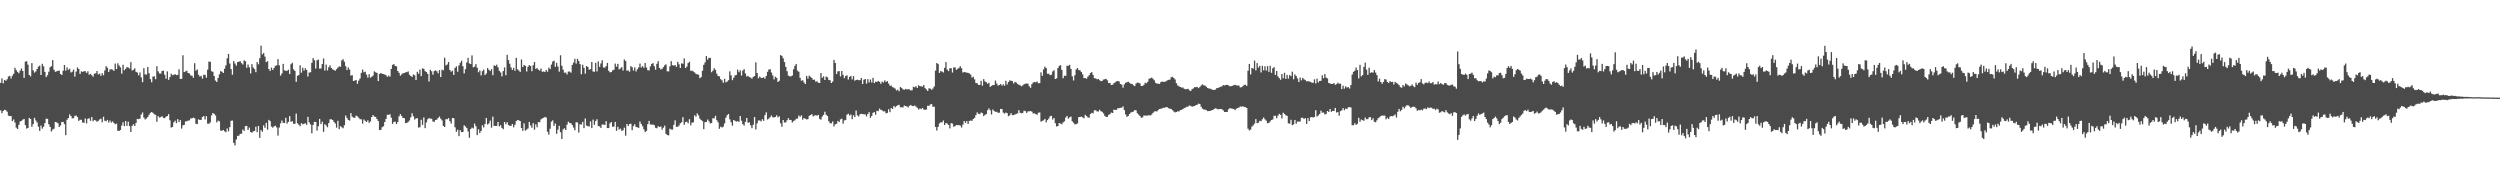 <?xml version="1.0" encoding="UTF-8"?>
<svg xmlns="http://www.w3.org/2000/svg" width="1920" height="150">
  <path d="M0 63.674h1v21.111H0zM1 60.232h1v26.694H1zM2 63.998h1v21.176H2zM3 61.349h1v22.999H3zM4 62.012h1v22.639H4zM5 60.859h1v24.978H5zM6 58.802h1v29.966H6zM7 58.263h1v31.001H7zM8 60.305h1v28.799H8zM9 58.169h1v34.815H9zM10 56.705h1v35.041H10zM11 52.080h1v42.006H11zM12 53.878h1v44.169H12zM13 55.270h1v43.799H13zM14 56.264h1v39.658H14zM15 54.230h1v39.049H15zM16 52.575h1v40.228H16zM17 54.542h1v37.360H17zM18 59.814h1v31.536H18zM19 47.305h1v48.802H19zM20 47.030h1v51.735H20zM21 49.675h1v48.571H21zM22 57.602h1v32.982H22zM23 58.675h1v32.721H23zM24 48.463h1v48.937H24zM25 54.023h1v41.317H25zM26 55.781h1v34.702H26zM27 54.902h1v37.598H27zM28 52.997h1v41.064H28zM29 51.180h1v46.168H29zM30 50.392h1v50.172H30zM31 57.588h1v38.868H31zM32 49.009h1v49.765H32zM33 50.920h1v46.390H33zM34 55.265h1v39.275H34zM35 59.252h1v31.953H35zM36 57.750h1v33.516H36zM37 55.104h1v40.346H37zM38 51.658h1v45.846H38zM39 50.800h1v50.241H39zM40 46.190h1v53.268H40zM41 53.544h1v45.256H41zM42 55.162h1v38.548H42zM43 54.796h1v39.148H43zM44 54.361h1v40.299H44zM45 54.201h1v43.405H45zM46 56.757h1v39.607H46zM47 57.597h1v36.109H47zM48 54.314h1v39.313H48zM49 49.925h1v45.440H49zM50 54.255h1v49.585H50zM51 51.733h1v40.242H51zM52 53.584h1v37.030H52zM53 52.768h1v35.135H53zM54 55.649h1v33.507H54zM55 55.038h1v35.880H55zM56 53.448h1v37.265H56zM57 58.806h1v30.197H57zM58 55.000h1v33.749H58zM59 51.808h1v38.118H59zM60 52.996h1v39.843H60zM61 56.796h1v35.149H61zM62 54.799h1v37.208H62zM63 55.270h1v38.821H63zM64 54.685h1v39.651H64zM65 54.697h1v36.306H65zM66 55.938h1v38.828H66zM67 54.729h1v36.574H67zM68 57.384h1v33.413H68zM69 56.734h1v36.051H69zM70 57.677h1v32.213H70zM71 58.910h1v34.226H71zM72 56.563h1v35.533H72zM73 56.295h1v36.219H73zM74 54.545h1v38.993H74zM75 57.132h1v35.680H75zM76 56.491h1v35.270H76zM77 58.247h1v32.929H77zM78 56.182h1v37.706H78zM79 57.829h1v31.846H79zM80 54.140h1v38.582H80zM81 50.794h1v42.413H81zM82 52.078h1v39.959H82zM83 55.240h1v38.867H83zM84 53.304h1v39.261H84zM85 53.217h1v40.903H85zM86 53.448h1v39.806H86zM87 54.414h1v40.035H87zM88 48.822h1v46.637H88zM89 53.030h1v41.930H89zM90 48.594h1v51.790H90zM91 50.321h1v50.222H91zM92 51.762h1v48.054H92zM93 56.568h1v39.815H93zM94 49.733h1v44.143H94zM95 53.972h1v42.961H95zM96 52.878h1v40.112H96zM97 51.555h1v45.098H97zM98 51.835h1v41.586H98zM99 52.618h1v44.269H99zM100 47.737h1v53.664H100zM101 54.117h1v42.582H101zM102 53.615h1v41.799H102zM103 52.488h1v44.335H103zM104 55.177h1v39.211H104zM105 55.680h1v35.591H105zM106 57.855h1v33.698H106zM107 55.644h1v35.480H107zM108 59.444h1v28.497H108zM109 63.149h1v23.215H109zM110 52.375h1v37.912H110zM111 57.147h1v34.581H111zM112 57.346h1v33.707H112zM113 51.466h1v38.396H113zM114 56.250h1v31.919H114zM115 60.763h1v25.926H115zM116 63.168h1v22.839H116zM117 58.824h1v27.874H117zM118 58.597h1v29.235H118zM119 60.831h1v27.345H119zM120 50.834h1v42.643H120zM121 54.806h1v34.417H121zM122 56.424h1v33.836H122zM123 56.541h1v33.431H123zM124 54.530h1v34.700H124zM125 54.284h1v36.215H125zM126 57.420h1v33.354H126zM127 60.475h1v29.171H127zM128 54.814h1v34.349H128zM129 61.342h1v26.312H129zM130 59.235h1v33.119H130zM131 56.596h1v41.409H131zM132 57.733h1v39.747H132zM133 57.376h1v36.569H133zM134 57.010h1v35.684H134zM135 57.686h1v36.866H135zM136 57.507h1v33.993H136zM137 53.271h1v40.491H137zM138 60.624h1v31.621H138zM139 60.556h1v38.208H139zM140 42.448h1v53.818H140zM141 55.356h1v40.541H141zM142 54.833h1v38.473H142zM143 54.284h1v38.863H143zM144 56.070h1v36.563H144zM145 56.407h1v36.084H145zM146 57.963h1v33.035H146zM147 58.107h1v32.727H147zM148 59.756h1v30.631H148zM149 48.515h1v42.285H149zM150 54.281h1v40.736H150zM151 53.325h1v41.999H151zM152 57.372h1v34.276H152zM153 58.824h1v33.326H153zM154 58.210h1v33.794H154zM155 60.388h1v29.478H155zM156 57.396h1v31.677H156zM157 57.501h1v34.248H157zM158 59.666h1v29.575H158zM159 53.528h1v41.459H159zM160 47.231h1v47.824H160zM161 47.463h1v46.560H161zM162 54.696h1v33.923H162zM163 55.190h1v31.601H163zM164 58.411h1v29.046H164zM165 61.872h1v26.734H165zM166 62.901h1v31.123H166zM167 59.893h1v32.748H167zM168 57.076h1v36.041H168zM169 54.640h1v45.617H169zM170 55.070h1v45.396H170zM171 56.089h1v43.713H171zM172 52.801h1v48.035H172zM173 50.155h1v51.353H173zM174 44.728h1v53.912H174zM175 41.446h1v59.416H175zM176 48.784h1v48.841H176zM177 53.114h1v39.669H177zM178 57.380h1v35.204H178zM179 46.968h1v62.737H179zM180 48.769h1v62.884H180zM181 50.377h1v56.751H181zM182 47.650h1v56.679H182zM183 47.366h1v56.806H183zM184 47.019h1v55.800H184zM185 48.495h1v54.137H185zM186 49.585h1v49.874H186zM187 46.350h1v54.170H187zM188 47.052h1v49.796H188zM189 52.052h1v44.624H189zM190 49.537h1v50.306H190zM191 51.686h1v46.318H191zM192 56.367h1v44.997H192zM193 49.292h1v52.639H193zM194 51.845h1v49.010H194zM195 53.086h1v47.470H195zM196 55.441h1v41.916H196zM197 47.643h1v53.910H197zM198 49.398h1v47.381H198zM199 44.726h1v61.133H199zM200 35.094h1v64.831H200zM201 41.799h1v59.428H201zM202 40.717h1v55.537H202zM203 43.472h1v54.687H203zM204 47.725h1v46.574H204zM205 46.961h1v52.636H205zM206 53.022h1v39.033H206zM207 54.499h1v38.556H207zM208 51.940h1v45.299H208zM209 53.695h1v44.333H209zM210 52.215h1v44.811H210zM211 50.555h1v46.028H211zM212 50.158h1v47.692H212zM213 45.413h1v58.720H213zM214 50.161h1v47.789H214zM215 58.053h1v36.722H215zM216 56.412h1v36.137H216zM217 49.066h1v45.245H217zM218 54.026h1v40.513H218zM219 54.396h1v36.087H219zM220 54.376h1v40.548H220zM221 53.532h1v40.047H221zM222 56.903h1v32.268H222zM223 49.285h1v44.318H223zM224 48.162h1v44.893H224zM225 53.237h1v41.839H225zM226 54.492h1v40.607H226zM227 62.819h1v24.423H227zM228 58.199h1v36.453H228zM229 57.649h1v38.149H229zM230 50.146h1v46.762H230zM231 55.817h1v38.820H231zM232 52.034h1v43.461H232zM233 54.214h1v40.902H233zM234 52.398h1v42.278H234zM235 53.688h1v42.212H235zM236 58.761h1v31.001H236zM237 55.713h1v38.273H237zM238 55.503h1v40.043H238zM239 48.271h1v54.129H239zM240 44.619h1v51.263H240zM241 46.263h1v47.299H241zM242 52.630h1v41.078H242zM243 46.386h1v53.926H243zM244 45.764h1v51.218H244zM245 52.707h1v38.624H245zM246 52.625h1v42.700H246zM247 49.194h1v44.256H247zM248 44.884h1v56.415H248zM249 54.155h1v41.298H249zM250 49.619h1v46.750H250zM251 54.102h1v43.615H251zM252 51.613h1v42.937H252zM253 50.190h1v41.470H253zM254 52.212h1v39.370H254zM255 53.258h1v38.903H255zM256 53.817h1v39.763H256zM257 54.342h1v40.512H257zM258 53.105h1v44.941H258zM259 51.937h1v40.845H259zM260 51.018h1v48.138H260zM261 51.318h1v45.615H261zM262 46.369h1v51.352H262zM263 45.535h1v52.973H263zM264 47.434h1v48.776H264zM265 50.816h1v37.928H265zM266 53.810h1v36.775H266zM267 51.823h1v40.267H267zM268 53.390h1v39.232H268zM269 58.073h1v28.787H269zM270 57.722h1v31.882H270zM271 62.214h1v28.151H271zM272 61.850h1v28.628H272zM273 61.370h1v27.412H273zM274 64.341h1v25.032H274zM275 61.901h1v28.478H275zM276 60.242h1v31.309H276zM277 55.938h1v35.716H277zM278 53.398h1v41.516H278zM279 55.498h1v36.285H279zM280 55.019h1v37.788H280zM281 57.302h1v36.394H281zM282 59.597h1v32.819H282zM283 56.987h1v37.376H283zM284 59.635h1v33.629H284zM285 58.985h1v30.865H285zM286 58.071h1v30.290H286zM287 54.758h1v34.719H287zM288 55.527h1v34.271H288zM289 55.967h1v35.424H289zM290 62.263h1v30.699H290zM291 56.814h1v42.973H291zM292 55.989h1v43.867H292zM293 56.689h1v41.042H293zM294 56.875h1v40.117H294zM295 57.231h1v36.498H295zM296 57.807h1v33.511H296zM297 59.053h1v29.075H297zM298 58.065h1v30.161H298zM299 58.861h1v28.839H299zM300 52.933h1v37.505H300zM301 49.797h1v45.345H301zM302 49.190h1v44.391H302zM303 50.627h1v42.789H303zM304 50.960h1v44.316H304zM305 54.550h1v39.166H305zM306 55.917h1v33.458H306zM307 58.103h1v29.566H307zM308 57.090h1v31.998H308zM309 56.247h1v34.381H309zM310 56.029h1v34.684H310zM311 55.571h1v38.995H311zM312 55.396h1v38.966H312zM313 54.841h1v38.788H313zM314 57.346h1v35.185H314zM315 58.360h1v31.759H315zM316 59.107h1v27.877H316zM317 57.186h1v32.147H317zM318 57.788h1v34.061H318zM319 61.451h1v29.404H319zM320 55.152h1v35.673H320zM321 56.614h1v41.402H321zM322 53.429h1v44.262H322zM323 58.445h1v33.522H323zM324 52.486h1v43.391H324zM325 52.892h1v37.256H325zM326 54.626h1v43.771H326zM327 55.271h1v38.727H327zM328 56.731h1v34.841H328zM329 62.598h1v28.056H329zM330 53.590h1v37.570H330zM331 54.732h1v36.510H331zM332 57.346h1v35.933H332zM333 54.641h1v38.967H333zM334 54.030h1v38.113H334zM335 54.739h1v37.114H335zM336 56.313h1v34.297H336zM337 53.887h1v35.601H337zM338 59.212h1v31.968H338zM339 53.527h1v38.925H339zM340 54.001h1v42.672H340zM341 44.329h1v53.199H341zM342 50.231h1v41.326H342zM343 49.504h1v42.107H343zM344 47.596h1v43.152H344zM345 53.692h1v39.350H345zM346 55.024h1v39.848H346zM347 54.257h1v36.370H347zM348 57.553h1v33.265H348zM349 52.135h1v45.637H349zM350 50.925h1v50.305H350zM351 55.074h1v44.554H351zM352 50.264h1v54.263H352zM353 48.241h1v51.768H353zM354 46.662h1v54.747H354zM355 50.820h1v50.558H355zM356 56.367h1v39.877H356zM357 53.106h1v44.066H357zM358 47.920h1v50.433H358zM359 44.420h1v56.513H359zM360 48.716h1v57.110H360zM361 49.186h1v49.962H361zM362 42.553h1v55.450H362zM363 51.694h1v46.930H363zM364 51.182h1v43.743H364zM365 49.218h1v47.696H365zM366 51.995h1v51.796H366zM367 55.492h1v43.801H367zM368 54.109h1v48.084H368zM369 57.928h1v42.664H369zM370 54.646h1v41.563H370zM371 53.479h1v44.423H371zM372 57.660h1v37.513H372zM373 56.410h1v34.216H373zM374 52.274h1v43.389H374zM375 53.605h1v41.160H375zM376 54.578h1v38.038H376zM377 53.028h1v45.003H377zM378 57.761h1v31.830H378zM379 50.204h1v46.529H379zM380 50.646h1v46.071H380zM381 49.649h1v47.037H381zM382 51.689h1v42.002H382zM383 54.443h1v42.613H383zM384 55.677h1v40.476H384zM385 58.657h1v39.574H385zM386 54.633h1v44.568H386zM387 51.777h1v41.919H387zM388 57.742h1v37.588H388zM389 42.074h1v51.799H389zM390 46.151h1v49.880H390zM391 48.933h1v47.727H391zM392 51.809h1v44.839H392zM393 53.728h1v41.483H393zM394 52.097h1v45.710H394zM395 54.399h1v41.438H395zM396 44.387h1v48.638H396zM397 53.215h1v38.997H397zM398 54.187h1v38.208H398zM399 55.220h1v37.774H399zM400 45.690h1v52.607H400zM401 51.527h1v48.925H401zM402 49.876h1v44.863H402zM403 50.594h1v49.714H403zM404 54.897h1v44.639H404zM405 51.326h1v47.319H405zM406 49.949h1v43.710H406zM407 50.654h1v45.633H407zM408 54.703h1v43.400H408zM409 50.052h1v44.538H409zM410 47.587h1v51.934H410zM411 52.875h1v42.590H411zM412 52.319h1v45.445H412zM413 53.497h1v40.260H413zM414 54.202h1v39.637H414zM415 52.612h1v39.109H415zM416 55.166h1v35.759H416zM417 54.877h1v35.610H417zM418 55.325h1v34.465H418zM419 53.700h1v36.548H419zM420 55.105h1v46.086H420zM421 51.922h1v51.507H421zM422 53.019h1v45.848H422zM423 49.593h1v43.832H423zM424 47.263h1v45.185H424zM425 46.625h1v50.114H425zM426 51.280h1v43.592H426zM427 48.254h1v54.504H427zM428 51.119h1v48.490H428zM429 55.039h1v41.576H429zM430 42.433h1v59.106H430zM431 50.480h1v56.233H431zM432 53.485h1v45.927H432zM433 55.800h1v42.718H433zM434 55.752h1v44.113H434zM435 57.206h1v38.527H435zM436 54.934h1v38.498H436zM437 54.919h1v39.499H437zM438 55.807h1v38.870H438zM439 49.869h1v46.116H439zM440 48.002h1v49.925H440zM441 45.174h1v54.893H441zM442 48.869h1v44.997H442zM443 45.138h1v48.944H443zM444 46.798h1v55.026H444zM445 49.220h1v46.231H445zM446 57.049h1v38.644H446zM447 49.695h1v43.921H447zM448 52.146h1v46.261H448zM449 56.595h1v34.364H449zM450 50.693h1v45.787H450zM451 51.436h1v45.483H451zM452 53.546h1v43.650H452zM453 53.133h1v40.106H453zM454 47.638h1v50.720H454zM455 54.896h1v36.956H455zM456 55.138h1v40.745H456zM457 48.206h1v44.750H457zM458 54.840h1v36.764H458zM459 47.091h1v49.623H459zM460 51.346h1v45.761H460zM461 48.756h1v49.513H461zM462 46.253h1v49.316H462zM463 51.790h1v43.894H463zM464 51.967h1v43.960H464zM465 50.766h1v42.307H465zM466 48.346h1v50.025H466zM467 54.311h1v44.030H467zM468 55.544h1v39.167H468zM469 55.368h1v38.322H469zM470 54.024h1v43.306H470zM471 53.593h1v43.655H471zM472 48.858h1v44.809H472zM473 51.185h1v49.256H473zM474 49.043h1v48.353H474zM475 53.282h1v46.262H475zM476 52.529h1v46.217H476zM477 51.566h1v48.843H477zM478 54.172h1v45.912H478zM479 45.709h1v52.355H479zM480 46.914h1v57.265H480zM481 54.298h1v40.953H481zM482 54.078h1v42.655H482zM483 55.085h1v40.179H483zM484 50.782h1v44.270H484zM485 51.651h1v48.344H485zM486 54.165h1v42.666H486zM487 51.742h1v43.699H487zM488 54.890h1v42.610H488zM489 53.126h1v44.685H489zM490 51.745h1v46.467H490zM491 48.867h1v44.448H491zM492 51.830h1v43.348H492zM493 50.813h1v46.144H493zM494 52.091h1v47.239H494zM495 48.439h1v53.036H495zM496 51.881h1v48.658H496zM497 53.930h1v41.454H497zM498 54.142h1v38.679H498zM499 50.994h1v44.540H499zM500 49.131h1v46.604H500zM501 48.437h1v47.183H501zM502 50.828h1v45.334H502zM503 53.491h1v44.683H503zM504 48.995h1v49.515H504zM505 46.927h1v49.975H505zM506 52.181h1v45.333H506zM507 53.341h1v43.775H507zM508 52.870h1v46.718H508zM509 51.572h1v46.548H509zM510 50.140h1v46.394H510zM511 49.463h1v53.333H511zM512 54.769h1v48.941H512zM513 54.821h1v49.189H513zM514 50.985h1v47.874H514zM515 46.952h1v52.546H515zM516 50.067h1v49.453H516zM517 50.434h1v45.403H517zM518 49.929h1v42.482H518zM519 51.360h1v46.038H519zM520 47.494h1v49.907H520zM521 49.431h1v47.054H521zM522 52.236h1v42.493H522zM523 48.662h1v45.245H523zM524 48.936h1v41.078H524zM525 44.864h1v51.025H525zM526 52.273h1v41.517H526zM527 51.137h1v42.326H527zM528 48.421h1v46.305H528zM529 47.412h1v44.113H529zM530 54.401h1v41.843H530zM531 54.187h1v39.948H531zM532 54.925h1v39.075H532zM533 55.598h1v32.919H533zM534 56.730h1v32.937H534zM535 57.154h1v29.922H535zM536 57.359h1v31.252H536zM537 60.078h1v31.071H537zM538 59.228h1v33.005H538zM539 54.340h1v38.704H539zM540 49.784h1v49.441H540zM541 47.942h1v45.929H541zM542 42.997h1v50.625H542zM543 45.788h1v46.024H543zM544 44.323h1v48.866H544zM545 44.459h1v50.359H545zM546 55.486h1v38.970H546zM547 54.311h1v36.510H547zM548 52.391h1v38.527H548zM549 53.639h1v35.318H549zM550 56.574h1v35.735H550zM551 58.356h1v35.586H551zM552 58.651h1v40.250H552zM553 60.766h1v36.500H553zM554 61.710h1v36.233H554zM555 63.571h1v33.673H555zM556 60.518h1v34.260H556zM557 63.216h1v27.156H557zM558 62.639h1v25.759H558zM559 61.601h1v25.927H559zM560 54.768h1v36.880H560zM561 57.851h1v36.066H561zM562 61.575h1v34.941H562zM563 59.770h1v32.394H563zM564 57.941h1v34.832H564zM565 57.550h1v35.894H565zM566 53.456h1v39.581H566zM567 55.456h1v38.210H567zM568 54.033h1v35.098H568zM569 58.034h1v34.701H569zM570 54.210h1v41.198H570zM571 53.101h1v43.344H571zM572 56.445h1v37.125H572zM573 58.719h1v31.925H573zM574 58.242h1v36.002H574zM575 59.202h1v34.778H575zM576 59.595h1v36.650H576zM577 60.476h1v37.956H577zM578 59.014h1v36.855H578zM579 58.424h1v31.501H579zM580 47.896h1v51.540H580zM581 56.122h1v38.601H581zM582 60.098h1v32.430H582zM583 58.757h1v33.749H583zM584 59.730h1v33.497H584zM585 59.830h1v31.725H585zM586 59.347h1v33.478H586zM587 60.409h1v28.017H587zM588 58.336h1v27.958H588zM589 55.156h1v36.643H589zM590 53.423h1v37.590H590zM591 53.147h1v36.814H591zM592 55.652h1v33.031H592zM593 57.898h1v32.213H593zM594 60.993h1v29.153H594zM595 58.938h1v30.844H595zM596 59.803h1v28.700H596zM597 62.998h1v27.107H597zM598 62.019h1v27.282H598zM599 42.367h1v52.323H599zM600 42.905h1v54.499H600zM601 44.753h1v47.390H601zM602 47.679h1v46.441H602zM603 51.351h1v42.621H603zM604 54.670h1v37.706H604zM605 58.048h1v32.705H605zM606 58.606h1v33.523H606zM607 58.616h1v33.494H607zM608 58.003h1v36.120H608zM609 53.137h1v39.900H609zM610 50.557h1v41.793H610zM611 49.125h1v42.118H611zM612 54.219h1v36.809H612zM613 55.101h1v33.672H613zM614 59.795h1v29.909H614zM615 62.006h1v26.547H615zM616 61.574h1v30.314H616zM617 63.284h1v27.402H617zM618 64.488h1v26.694H618zM619 58.315h1v33.428H619zM620 60.376h1v31.109H620zM621 58.058h1v30.925H621zM622 58.932h1v29.396H622zM623 59.897h1v27.737H623zM624 61.335h1v28.070H624zM625 61.145h1v27.588H625zM626 62.742h1v25.785H626zM627 62.469h1v26.342H627zM628 63.522h1v24.702H628zM629 63.747h1v27.519H629zM630 56.086h1v35.814H630zM631 59.756h1v29.802H631zM632 58.617h1v29.631H632zM633 61.438h1v24.384H633zM634 58.837h1v29.277H634zM635 59.356h1v29.764H635zM636 61.347h1v31.751H636zM637 61.633h1v32.959H637zM638 63.729h1v31.033H638zM639 62.694h1v30.576H639zM640 46.028h1v51.103H640zM641 48.322h1v47.158H641zM642 56.860h1v38.223H642zM643 54.789h1v38.077H643zM644 54.633h1v39.106H644zM645 58.650h1v33.040H645zM646 54.526h1v36.674H646zM647 57.476h1v37.542H647zM648 60.013h1v32.491H648zM649 58.374h1v33.728H649zM650 57.838h1v30.275H650zM651 61.072h1v26.207H651zM652 59.056h1v29.697H652zM653 58.245h1v29.699H653zM654 60.996h1v30.572H654zM655 58.459h1v30.068H655zM656 61.949h1v27.913H656zM657 61.445h1v23.426H657zM658 61.181h1v27.427H658zM659 61.537h1v27.939H659zM660 61.582h1v26.175H660zM661 59.860h1v27.517H661zM662 64.506h1v23.084H662zM663 61.204h1v26.613H663zM664 60.669h1v27.168H664zM665 64.182h1v25.201H665zM666 60.796h1v26.799H666zM667 63.321h1v22.818H667zM668 61.026h1v29.486H668zM669 63.356h1v25.667H669zM670 59.767h1v26.854H670zM671 63.800h1v22.319H671zM672 62.740h1v25.300H672zM673 62.925h1v22.184H673zM674 62.132h1v23.227H674zM675 62.822h1v20.645H675zM676 64.362h1v19.956H676zM677 62.597h1v22.182H677zM678 63.402h1v22.150H678zM679 61.675h1v23.801H679zM680 62.910h1v24.162H680zM681 62.300h1v24.386H681zM682 64.140h1v19.787H682zM683 65.866h1v20.319H683zM684 65.747h1v17.215H684zM685 66.923h1v16.713H685zM686 67.332h1v14.044H686zM687 68.044h1v14.418H687zM688 69.487h1v11.961H688zM689 68.863h1v11.981H689zM690 70.092h1v10.417H690zM691 66.887h1v15.475H691zM692 67.476h1v14.890H692zM693 68.599h1v13.959H693zM694 68.989h1v12.083H694zM695 68.243h1v13.149H695zM696 68.725h1v13.005H696zM697 68.466h1v14.048H697zM698 68.703h1v12.556H698zM699 69.464h1v11.144H699zM700 69.256h1v12.159H700zM701 66.634h1v14.888H701zM702 67.083h1v13.897H702zM703 66.184h1v15.737H703zM704 67.551h1v15.261H704zM705 65.475h1v18.700H705zM706 66.195h1v17.112H706zM707 66.285h1v17.509H707zM708 66.570h1v16.299H708zM709 65.288h1v18.888H709zM710 67.736h1v16.613H710zM711 68.660h1v15.473H711zM712 69.867h1v11.334H712zM713 67.767h1v13.532H713zM714 68.132h1v12.093H714zM715 68.990h1v10.954H715zM716 68.005h1v14.005H716zM717 66.481h1v15.451H717zM718 54.226h1v43.251H718zM719 48.372h1v51.903H719zM720 49.233h1v48.188H720zM721 56.010h1v38.784H721zM722 54.572h1v39.335H722zM723 54.984h1v39.006H723zM724 55.640h1v36.924H724zM725 52.140h1v43.880H725zM726 47.731h1v46.754H726zM727 53.435h1v41.468H727zM728 54.610h1v41.319H728zM729 52.433h1v46.173H729zM730 52.369h1v42.179H730zM731 55.680h1v39.255H731zM732 51.812h1v45.529H732zM733 51.706h1v45.154H733zM734 53.633h1v42.406H734zM735 52.903h1v43.199H735zM736 52.132h1v43.992H736zM737 50.854h1v45.583H737zM738 52.438h1v45.520H738zM739 55.710h1v39.972H739zM740 55.242h1v37.712H740zM741 55.533h1v38.905H741zM742 55.767h1v37.218H742zM743 55.962h1v39.266H743zM744 56.410h1v36.475H744zM745 57.247h1v35.293H745zM746 59.612h1v33.212H746zM747 58.909h1v32.509H747zM748 60.937h1v29.519H748zM749 63.684h1v24.750H749zM750 63.960h1v22.386H750zM751 65.240h1v22.153H751zM752 65.174h1v22.465H752zM753 62.050h1v24.299H753zM754 65.775h1v21.122H754zM755 60.793h1v28.405H755zM756 62.492h1v25.759H756zM757 63.223h1v24.339H757zM758 64.325h1v20.348H758zM759 63.517h1v19.742H759zM760 66.729h1v17.918H760zM761 65.956h1v21.982H761zM762 65.352h1v18.781H762zM763 65.327h1v19.861H763zM764 61.824h1v24.072H764zM765 64.077h1v21.788H765zM766 65.732h1v20.884H766zM767 65.207h1v21.345H767zM768 64.566h1v19.095H768zM769 65.786h1v17.956H769zM770 64.736h1v21.763H770zM771 65.851h1v21.407H771zM772 62.016h1v24.390H772zM773 64.865h1v22.018H773zM774 62.956h1v26.322H774zM775 61.751h1v26.787H775zM776 62.026h1v24.881H776zM777 62.385h1v26.021H777zM778 64.113h1v24.334H778zM779 62.854h1v25.068H779zM780 63.408h1v24.070H780zM781 64.451h1v22.573H781zM782 65.080h1v19.508H782zM783 65.510h1v21.110H783zM784 66.231h1v20.801H784zM785 65.594h1v21.072H785zM786 64.657h1v20.358H786zM787 64.295h1v21.095H787zM788 64.145h1v22.583H788zM789 64.259h1v21.297H789zM790 66.307h1v19.184H790zM791 67.448h1v17.783H791zM792 64.672h1v21.108H792zM793 63.356h1v23.841H793zM794 63.019h1v24.017H794zM795 63.181h1v24.473H795zM796 62.570h1v25.621H796zM797 63.989h1v22.597H797zM798 63.789h1v22.514H798zM799 55.568h1v37.850H799zM800 58.216h1v34.636H800zM801 53.245h1v39.116H801zM802 51.130h1v40.149H802zM803 52.260h1v41.740H803zM804 56.636h1v35.607H804zM805 56.603h1v34.430H805zM806 57.751h1v31.517H806zM807 57.334h1v31.653H807zM808 54.867h1v36.928H808zM809 53.938h1v36.621H809zM810 60.656h1v34.016H810zM811 60.173h1v36.967H811zM812 52.240h1v44.560H812zM813 50.567h1v43.875H813zM814 50.019h1v44.925H814zM815 53.641h1v41.772H815zM816 60.087h1v33.897H816zM817 58.123h1v35.047H817zM818 58.278h1v31.975H818zM819 50.529h1v38.509H819zM820 50.550h1v40.535H820zM821 49.766h1v40.413H821zM822 52.960h1v36.605H822zM823 58.554h1v34.635H823zM824 61.809h1v32.435H824zM825 57.795h1v37.738H825zM826 53.327h1v42.039H826zM827 52.233h1v42.612H827zM828 53.826h1v36.148H828zM829 54.021h1v35.855H829zM830 55.288h1v34.255H830zM831 57.079h1v33.018H831zM832 59.969h1v30.919H832zM833 60.030h1v28.119H833zM834 60.501h1v28.637H834zM835 58.879h1v31.279H835zM836 57.736h1v32.621H836zM837 56.060h1v31.520H837zM838 55.333h1v31.291H838zM839 57.539h1v29.549H839zM840 60.096h1v24.690H840zM841 60.180h1v24.457H841zM842 60.861h1v24.712H842zM843 60.656h1v24.975H843zM844 61.583h1v22.718H844zM845 62.347h1v23.066H845zM846 62.157h1v23.763H846zM847 61.078h1v26.041H847zM848 60.805h1v28.164H848zM849 60.591h1v29.192H849zM850 61.674h1v28.075H850zM851 63.786h1v24.403H851zM852 63.684h1v23.959H852zM853 65.303h1v21.119H853zM854 65.078h1v21.684H854zM855 63.898h1v20.299H855zM856 63.237h1v21.204H856zM857 62.449h1v21.917H857zM858 62.197h1v20.911H858zM859 62.566h1v20.535H859zM860 64.511h1v18.285H860zM861 64.950h1v17.778H861zM862 67.331h1v14.375H862zM863 64.816h1v19.787H863zM864 63.476h1v24.447H864zM865 63.164h1v26.573H865zM866 62.705h1v26.316H866zM867 63.594h1v23.972H867zM868 64.364h1v22.085H868zM869 64.444h1v21.613H869zM870 65.495h1v20.151H870zM871 66.142h1v18.425H871zM872 64.087h1v20.674H872zM873 63.448h1v23.544H873zM874 63.603h1v24.386H874zM875 64.058h1v24.972H875zM876 66.018h1v24.472H876zM877 66.041h1v24.165H877zM878 65.180h1v23.542H878zM879 63.550h1v25.187H879zM880 63.928h1v24.908H880zM881 62.770h1v25.983H881zM882 60.491h1v27.911H882zM883 60.100h1v28.612H883zM884 59.579h1v28.381H884zM885 60.458h1v26.245H885zM886 61.650h1v23.988H886zM887 63.550h1v21.853H887zM888 64.236h1v21.437H888zM889 64.150h1v20.444H889zM890 64.499h1v19.220H890zM891 63.090h1v20.486H891zM892 62.617h1v20.657H892zM893 62.811h1v19.946H893zM894 62.867h1v19.955H894zM895 62.387h1v19.765H895zM896 61.689h1v20.767H896zM897 61.336h1v21.830H897zM898 61.146h1v22.299H898zM899 59.337h1v24.401H899zM900 59.003h1v25.645H900zM901 59.890h1v25.762H901zM902 61.040h1v25.263H902zM903 63.908h1v22.167H903zM904 65.613h1v19.859H904zM905 66.295h1v19.329H905zM906 66.798h1v17.799H906zM907 67.269h1v17.126H907zM908 67.248h1v16.468H908zM909 68.209h1v14.819H909zM910 68.561h1v14.051H910zM911 68.426h1v13.541H911zM912 68.214h1v13.673H912zM913 69.351h1v11.650H913zM914 69.881h1v11.496H914zM915 68.500h1v13.460H915zM916 67.871h1v13.742H916zM917 66.970h1v14.415H917zM918 66.947h1v13.766H918zM919 66.735h1v13.706H919zM920 67.708h1v11.843H920zM921 66.741h1v13.148H921zM922 65.648h1v16.288H922zM923 64.759h1v18.698H923zM924 65.487h1v18.628H924zM925 65.774h1v18.393H925zM926 66.594h1v17.969H926zM927 67.567h1v17.771H927zM928 67.997h1v17.294H928zM929 68.094h1v17.061H929zM930 68.562h1v16.188H930zM931 68.994h1v15.475H931zM932 69.145h1v14.492H932zM933 68.739h1v14.387H933zM934 67.666h1v15.847H934zM935 67.496h1v16.499H935zM936 67.077h1v16.690H936zM937 66.631h1v17.098H937zM938 66.297h1v17.613H938zM939 65.272h1v19.558H939zM940 65.632h1v20.393H940zM941 65.218h1v20.772H941zM942 65.190h1v20.826H942zM943 65.518h1v18.487H943zM944 66.322h1v16.744H944zM945 66.174h1v17.103H945zM946 65.902h1v17.587H946zM947 65.426h1v18.219H947zM948 65.107h1v19.493H948zM949 65.551h1v17.925H949zM950 65.714h1v17.205H950zM951 65.715h1v16.928H951zM952 67.186h1v14.566H952zM953 66.946h1v15.036H953zM954 66.268h1v15.342H954zM955 65.164h1v16.971H955zM956 65.127h1v17.127H956zM957 65.927h1v17.038H957zM958 54.331h1v44.488H958zM959 49.091h1v51.056H959zM960 57.150h1v42.458H960zM961 52.202h1v45.014H961zM962 52.731h1v43.548H962zM963 46.539h1v48.363H963zM964 54.061h1v37.449H964zM965 48.464h1v46.151H965zM966 51.937h1v42.329H966zM967 50.527h1v42.269H967zM968 55.677h1v37.400H968zM969 50.525h1v41.069H969zM970 54.035h1v36.157H970zM971 50.893h1v40.743H971zM972 54.207h1v38.487H972zM973 50.834h1v43.851H973zM974 55.128h1v39.303H974zM975 50.515h1v42.782H975zM976 55.897h1v36.260H976zM977 52.430h1v39.323H977zM978 51.583h1v37.377H978zM979 57.554h1v31.393H979zM980 54.534h1v36.252H980zM981 58.651h1v30.153H981zM982 60.054h1v27.417H982zM983 61.264h1v26.956H983zM984 56.838h1v34.073H984zM985 60.095h1v26.495H985zM986 55.925h1v31.553H986zM987 60.582h1v27.989H987zM988 57.522h1v31.447H988zM989 60.429h1v34.313H989zM990 57.628h1v37.372H990zM991 58.455h1v33.526H991zM992 55.035h1v41.119H992zM993 60.851h1v34.664H993zM994 57.118h1v35.017H994zM995 58.438h1v36.578H995zM996 60.274h1v33.066H996zM997 62.961h1v30.471H997zM998 59.520h1v33.829H998zM999 61.699h1v28.818H999zM1000 59.754h1v30.687H1000zM1001 60.890h1v30.464H1001zM1002 61.522h1v29.216H1002zM1003 62.471h1v32.709H1003zM1004 62.300h1v28.441H1004zM1005 62.545h1v30.509H1005zM1006 62.860h1v27.248H1006zM1007 63.482h1v26.484H1007zM1008 63.611h1v26.662H1008zM1009 60.916h1v28.889H1009zM1010 64.090h1v20.527H1010zM1011 60.357h1v29.137H1011zM1012 63.297h1v25.376H1012zM1013 62.175h1v25.437H1013zM1014 62.076h1v22.913H1014zM1015 57.786h1v28.788H1015zM1016 60.077h1v26.299H1016zM1017 56.860h1v31.028H1017zM1018 59.614h1v27.895H1018zM1019 60.272h1v24.977H1019zM1020 63.703h1v22.284H1020zM1021 64.118h1v19.609H1021zM1022 64.518h1v21.355H1022zM1023 64.389h1v20.756H1023zM1024 63.773h1v21.450H1024zM1025 65.104h1v17.814H1025zM1026 64.591h1v21.818H1026zM1027 63.480h1v22.581H1027zM1028 64.334h1v24.563H1028zM1029 64.229h1v21.110H1029zM1030 68.430h1v16.329H1030zM1031 65.818h1v17.214H1031zM1032 68.068h1v16.546H1032zM1033 66.283h1v17.118H1033zM1034 67.301h1v16.387H1034zM1035 66.884h1v15.486H1035zM1036 67.981h1v14.287H1036zM1037 65.375h1v17.165H1037zM1038 57.260h1v38.900H1038zM1039 55.162h1v41.051H1039zM1040 54.264h1v40.367H1040zM1041 51.889h1v44.061H1041zM1042 53.760h1v41.316H1042zM1043 60.233h1v30.214H1043zM1044 49.745h1v43.750H1044zM1045 58.628h1v33.156H1045zM1046 57.683h1v34.695H1046zM1047 51.381h1v41.352H1047zM1048 48.055h1v42.192H1048zM1049 53.505h1v38.094H1049zM1050 57.513h1v33.987H1050zM1051 51.953h1v38.093H1051zM1052 55.964h1v33.999H1052zM1053 55.515h1v36.680H1053zM1054 55.819h1v35.004H1054zM1055 53.798h1v39.717H1055zM1056 55.705h1v38.221H1056zM1057 57.711h1v34.630H1057zM1058 62.540h1v28.173H1058zM1059 60.412h1v29.676H1059zM1060 62.953h1v26.164H1060zM1061 64.335h1v24.380H1061zM1062 62.876h1v25.939H1062zM1063 60.771h1v28.031H1063zM1064 61.068h1v30.579H1064zM1065 62.960h1v27.471H1065zM1066 63.760h1v27.664H1066zM1067 62.281h1v27.252H1067zM1068 63.014h1v26.076H1068zM1069 62.782h1v26.535H1069zM1070 64.882h1v23.877H1070zM1071 62.899h1v25.011H1071zM1072 63.660h1v26.631H1072zM1073 64.290h1v21.573H1073zM1074 65.405h1v18.270H1074zM1075 66.926h1v18.524H1075zM1076 67.445h1v16.911H1076zM1077 65.304h1v16.659H1077zM1078 66.395h1v16.900H1078zM1079 64.104h1v17.705H1079zM1080 64.838h1v15.973H1080zM1081 65.471h1v15.408H1081zM1082 66.335h1v15.410H1082zM1083 65.899h1v17.082H1083zM1084 64.807h1v17.328H1084zM1085 66.256h1v15.706H1085zM1086 66.951h1v15.094H1086zM1087 63.435h1v19.751H1087zM1088 65.093h1v20.045H1088zM1089 63.686h1v20.687H1089zM1090 63.122h1v21.686H1090zM1091 60.777h1v23.472H1091zM1092 64.069h1v20.657H1092zM1093 64.827h1v18.652H1093zM1094 63.598h1v19.695H1094zM1095 63.444h1v20.408H1095zM1096 63.834h1v18.631H1096zM1097 62.624h1v20.405H1097zM1098 63.940h1v18.620H1098zM1099 63.894h1v18.861H1099zM1100 62.958h1v20.665H1100zM1101 64.958h1v18.476H1101zM1102 64.627h1v19.974H1102zM1103 64.832h1v18.623H1103zM1104 62.631h1v21.369H1104zM1105 64.668h1v21.895H1105zM1106 63.723h1v22.511H1106zM1107 64.589h1v20.673H1107zM1108 65.058h1v20.803H1108zM1109 63.881h1v22.455H1109zM1110 63.783h1v20.763H1110zM1111 65.112h1v21.148H1111zM1112 65.632h1v21.510H1112zM1113 65.670h1v22.076H1113zM1114 65.136h1v21.726H1114zM1115 64.940h1v24.068H1115zM1116 66.300h1v19.987H1116zM1117 66.559h1v19.625H1117zM1118 68.121h1v18.716H1118zM1119 39.542h1v67.887H1119zM1120 49.320h1v54.314H1120zM1121 52.819h1v45.820H1121zM1122 56.894h1v32.854H1122zM1123 57.287h1v31.226H1123zM1124 57.484h1v30.440H1124zM1125 56.599h1v32.196H1125zM1126 57.457h1v30.376H1126zM1127 60.720h1v26.804H1127zM1128 56.808h1v34.840H1128zM1129 56.530h1v36.134H1129zM1130 55.761h1v35.152H1130zM1131 57.453h1v31.565H1131zM1132 60.127h1v32.832H1132zM1133 60.093h1v31.165H1133zM1134 61.663h1v27.220H1134zM1135 62.415h1v24.653H1135zM1136 62.277h1v25.978H1136zM1137 62.312h1v25.259H1137zM1138 63.292h1v23.872H1138zM1139 62.457h1v24.035H1139zM1140 62.626h1v27.238H1140zM1141 60.357h1v31.141H1141zM1142 56.391h1v37.804H1142zM1143 54.117h1v41.550H1143zM1144 54.471h1v43.342H1144zM1145 55.491h1v40.722H1145zM1146 60.187h1v31.299H1146zM1147 58.897h1v31.741H1147zM1148 59.267h1v30.238H1148zM1149 57.847h1v33.097H1149zM1150 57.839h1v35.152H1150zM1151 56.137h1v39.187H1151zM1152 55.879h1v38.413H1152zM1153 57.746h1v33.756H1153zM1154 60.097h1v30.346H1154zM1155 59.756h1v29.556H1155zM1156 56.708h1v31.929H1156zM1157 52.243h1v36.241H1157zM1158 50.853h1v42.788H1158zM1159 52.057h1v43.180H1159zM1160 50.635h1v43.785H1160zM1161 52.869h1v40.838H1161zM1162 59.049h1v30.454H1162zM1163 56.966h1v33.313H1163zM1164 53.897h1v37.844H1164zM1165 53.015h1v39.516H1165zM1166 53.578h1v36.984H1166zM1167 54.227h1v35.153H1167zM1168 56.545h1v31.744H1168zM1169 57.932h1v29.238H1169zM1170 61.461h1v23.606H1170zM1171 61.297h1v23.338H1171zM1172 60.369h1v24.968H1172zM1173 60.735h1v23.506H1173zM1174 60.669h1v25.273H1174zM1175 60.324h1v25.701H1175zM1176 61.125h1v24.561H1176zM1177 63.246h1v21.940H1177zM1178 61.574h1v25.764H1178zM1179 59.246h1v27.420H1179zM1180 58.867h1v26.861H1180zM1181 57.432h1v29.723H1181zM1182 57.146h1v29.802H1182zM1183 58.223h1v28.025H1183zM1184 62.561h1v22.557H1184zM1185 64.504h1v19.734H1185zM1186 61.949h1v21.273H1186zM1187 60.671h1v21.989H1187zM1188 60.895h1v22.449H1188zM1189 62.144h1v21.952H1189zM1190 64.145h1v19.964H1190zM1191 65.054h1v18.959H1191zM1192 62.919h1v21.333H1192zM1193 62.367h1v22.761H1193zM1194 63.592h1v22.406H1194zM1195 63.135h1v25.004H1195zM1196 63.793h1v23.837H1196zM1197 65.080h1v22.443H1197zM1198 66.088h1v20.297H1198zM1199 65.727h1v18.980H1199zM1200 66.642h1v15.906H1200zM1201 52.301h1v45.586H1201zM1202 49.585h1v51.514H1202zM1203 51.593h1v43.791H1203zM1204 55.993h1v40.310H1204zM1205 54.108h1v38.398H1205zM1206 52.477h1v39.289H1206zM1207 55.687h1v36.506H1207zM1208 54.347h1v40.315H1208zM1209 51.301h1v44.151H1209zM1210 47.892h1v50.099H1210zM1211 42.145h1v58.728H1211zM1212 45.762h1v55.088H1212zM1213 45.653h1v51.018H1213zM1214 44.578h1v54.380H1214zM1215 46.451h1v53.250H1215zM1216 51.123h1v46.205H1216zM1217 50.404h1v48.634H1217zM1218 52.611h1v46.048H1218zM1219 52.111h1v44.512H1219zM1220 52.515h1v45.457H1220zM1221 41.014h1v57.176H1221zM1222 44.084h1v57.419H1222zM1223 50.369h1v42.112H1223zM1224 53.218h1v41.765H1224zM1225 50.308h1v41.165H1225zM1226 45.425h1v47.980H1226zM1227 55.525h1v36.591H1227zM1228 54.358h1v35.569H1228zM1229 54.586h1v37.074H1229zM1230 49.030h1v45.803H1230zM1231 54.879h1v37.634H1231zM1232 53.105h1v42.008H1232zM1233 50.615h1v46.905H1233zM1234 50.658h1v43.523H1234zM1235 50.830h1v43.049H1235zM1236 54.761h1v40.902H1236zM1237 57.113h1v38.058H1237zM1238 54.034h1v42.775H1238zM1239 49.327h1v51.745H1239zM1240 40.154h1v59.775H1240zM1241 53.535h1v39.600H1241zM1242 55.496h1v42.980H1242zM1243 54.998h1v42.207H1243zM1244 54.442h1v42.611H1244zM1245 53.858h1v45.894H1245zM1246 53.759h1v43.801H1246zM1247 54.562h1v44.334H1247zM1248 57.396h1v41.590H1248zM1249 49.750h1v49.026H1249zM1250 52.731h1v45.297H1250zM1251 52.973h1v42.163H1251zM1252 48.389h1v47.707H1252zM1253 49.467h1v45.147H1253zM1254 46.551h1v47.887H1254zM1255 54.700h1v40.158H1255zM1256 48.958h1v44.980H1256zM1257 54.360h1v40.365H1257zM1258 54.446h1v37.814H1258zM1259 53.052h1v42.584H1259zM1260 57.259h1v37.066H1260zM1261 49.856h1v51.793H1261zM1262 57.058h1v41.075H1262zM1263 54.393h1v38.938H1263zM1264 56.480h1v39.246H1264zM1265 52.210h1v47.191H1265zM1266 52.100h1v38.940H1266zM1267 59.058h1v37.924H1267zM1268 60.904h1v30.548H1268zM1269 55.423h1v35.826H1269zM1270 57.961h1v31.301H1270zM1271 57.765h1v36.486H1271zM1272 55.243h1v35.431H1272zM1273 57.229h1v36.074H1273zM1274 55.980h1v37.085H1274zM1275 54.185h1v41.884H1275zM1276 60.170h1v31.295H1276zM1277 51.064h1v44.997H1277zM1278 55.537h1v40.510H1278zM1279 50.362h1v47.265H1279zM1280 48.388h1v45.749H1280zM1281 50.673h1v51.169H1281zM1282 54.882h1v44.466H1282zM1283 51.886h1v44.855H1283zM1284 51.539h1v44.725H1284zM1285 48.336h1v51.498H1285zM1286 56.318h1v40.213H1286zM1287 50.746h1v46.328H1287zM1288 43.220h1v56.072H1288zM1289 50.123h1v53.351H1289zM1290 51.263h1v44.452H1290zM1291 44.278h1v59.611H1291zM1292 44.129h1v58.076H1292zM1293 43.296h1v61.083H1293zM1294 45.541h1v60.690H1294zM1295 46.598h1v52.383H1295zM1296 45.232h1v57.969H1296zM1297 52.147h1v53.260H1297zM1298 43.877h1v57.515H1298zM1299 45.977h1v49.378H1299zM1300 53.232h1v44.979H1300zM1301 40.609h1v63.068H1301zM1302 37.981h1v67.384H1302zM1303 48.129h1v49.985H1303zM1304 47.401h1v51.829H1304zM1305 48.515h1v46.020H1305zM1306 52.440h1v41.430H1306zM1307 56.597h1v35.990H1307zM1308 54.020h1v38.367H1308zM1309 57.657h1v36.049H1309zM1310 58.936h1v31.046H1310zM1311 51.848h1v45.728H1311zM1312 54.180h1v46.599H1312zM1313 57.396h1v37.931H1313zM1314 57.572h1v34.260H1314zM1315 60.735h1v28.366H1315zM1316 58.787h1v31.663H1316zM1317 58.940h1v29.447H1317zM1318 61.193h1v26.909H1318zM1319 59.818h1v32.900H1319zM1320 61.969h1v25.778H1320zM1321 53.444h1v39.155H1321zM1322 52.144h1v39.808H1322zM1323 54.677h1v41.705H1323zM1324 54.859h1v41.002H1324zM1325 52.469h1v38.546H1325zM1326 57.772h1v35.538H1326zM1327 55.504h1v34.970H1327zM1328 56.496h1v33.174H1328zM1329 56.904h1v35.776H1329zM1330 60.343h1v28.854H1330zM1331 58.069h1v36.325H1331zM1332 57.367h1v34.390H1332zM1333 56.582h1v35.726H1333zM1334 58.793h1v34.732H1334zM1335 56.405h1v33.131H1335zM1336 57.747h1v37.072H1336zM1337 57.893h1v34.332H1337zM1338 59.007h1v31.096H1338zM1339 55.215h1v35.121H1339zM1340 52.786h1v46.900H1340zM1341 48.563h1v46.746H1341zM1342 51.525h1v42.832H1342zM1343 53.158h1v38.252H1343zM1344 56.776h1v33.202H1344zM1345 57.624h1v33.213H1345zM1346 57.020h1v33.847H1346zM1347 58.753h1v30.575H1347zM1348 57.170h1v37.793H1348zM1349 62.817h1v26.398H1349zM1350 51.485h1v44.051H1350zM1351 50.498h1v46.049H1351zM1352 52.328h1v41.928H1352zM1353 51.453h1v46.626H1353zM1354 55.052h1v38.916H1354zM1355 54.870h1v38.515H1355zM1356 54.098h1v38.923H1356zM1357 54.581h1v39.136H1357zM1358 55.087h1v40.123H1358zM1359 57.779h1v39.037H1359zM1360 45.113h1v56.044H1360zM1361 42.378h1v58.224H1361zM1362 48.295h1v50.958H1362zM1363 45.832h1v54.055H1363zM1364 51.584h1v48.205H1364zM1365 58.053h1v41.961H1365zM1366 57.353h1v40.363H1366zM1367 57.592h1v43.630H1367zM1368 58.389h1v43.855H1368zM1369 57.625h1v40.090H1369zM1370 56.408h1v38.787H1370zM1371 55.655h1v46.371H1371zM1372 52.700h1v50.339H1372zM1373 50.381h1v50.184H1373zM1374 48.357h1v47.782H1374zM1375 45.803h1v46.030H1375zM1376 49.373h1v40.706H1376zM1377 56.438h1v34.501H1377zM1378 56.338h1v38.125H1378zM1379 51.591h1v43.718H1379zM1380 48.853h1v50.510H1380zM1381 53.307h1v41.678H1381zM1382 53.112h1v41.139H1382zM1383 50.733h1v46.428H1383zM1384 57.061h1v38.141H1384zM1385 58.213h1v34.879H1385zM1386 55.711h1v37.328H1386zM1387 56.355h1v34.911H1387zM1388 54.071h1v45.088H1388zM1389 53.552h1v44.940H1389zM1390 56.067h1v36.880H1390zM1391 55.796h1v42.714H1391zM1392 53.629h1v50.005H1392zM1393 52.009h1v46.426H1393zM1394 49.497h1v45.232H1394zM1395 51.585h1v42.371H1395zM1396 43.272h1v57.560H1396zM1397 49.915h1v53.324H1397zM1398 45.038h1v59.247H1398zM1399 50.893h1v47.325H1399zM1400 42.775h1v56.382H1400zM1401 35.175h1v67.404H1401zM1402 39.977h1v57.266H1402zM1403 45.775h1v49.382H1403zM1404 49.583h1v43.973H1404zM1405 46.681h1v49.333H1405zM1406 40.000h1v58.578H1406zM1407 49.771h1v41.081H1407zM1408 59.212h1v30.345H1408zM1409 60.887h1v28.182H1409zM1410 44.569h1v51.638H1410zM1411 52.738h1v42.068H1411zM1412 59.546h1v33.861H1412zM1413 58.462h1v36.514H1413zM1414 52.828h1v42.448H1414zM1415 48.632h1v50.406H1415zM1416 50.404h1v48.170H1416zM1417 50.634h1v49.182H1417zM1418 50.700h1v48.723H1418zM1419 53.552h1v43.879H1419zM1420 57.330h1v41.272H1420zM1421 59.801h1v31.144H1421zM1422 56.813h1v37.725H1422zM1423 59.178h1v31.751H1423zM1424 56.816h1v35.832H1424zM1425 56.569h1v35.023H1425zM1426 54.023h1v38.286H1426zM1427 49.219h1v47.210H1427zM1428 49.524h1v44.763H1428zM1429 52.564h1v41.650H1429zM1430 53.104h1v42.640H1430zM1431 54.018h1v43.136H1431zM1432 46.268h1v50.449H1432zM1433 46.418h1v49.492H1433zM1434 53.295h1v41.534H1434zM1435 59.260h1v31.201H1435zM1436 57.641h1v37.385H1436zM1437 57.250h1v38.684H1437zM1438 54.739h1v43.454H1438zM1439 49.878h1v48.640H1439zM1440 57.482h1v35.244H1440zM1441 52.118h1v46.037H1441zM1442 49.749h1v51.452H1442zM1443 48.314h1v47.669H1443zM1444 55.960h1v39.774H1444zM1445 59.438h1v30.863H1445zM1446 54.254h1v41.017H1446zM1447 51.861h1v46.740H1447zM1448 54.712h1v38.894H1448zM1449 57.140h1v36.401H1449zM1450 53.075h1v39.654H1450zM1451 58.166h1v33.555H1451zM1452 59.721h1v33.023H1452zM1453 56.817h1v38.949H1453zM1454 54.092h1v43.508H1454zM1455 50.367h1v47.487H1455zM1456 49.887h1v47.277H1456zM1457 50.525h1v46.170H1457zM1458 55.551h1v35.244H1458zM1459 54.351h1v34.130H1459zM1460 57.112h1v36.562H1460zM1461 46.346h1v49.003H1461zM1462 49.353h1v44.356H1462zM1463 53.543h1v40.085H1463zM1464 47.791h1v47.837H1464zM1465 49.735h1v43.314H1465zM1466 48.996h1v45.613H1466zM1467 51.227h1v42.379H1467zM1468 52.467h1v43.671H1468zM1469 52.555h1v39.538H1469zM1470 53.563h1v40.470H1470zM1471 54.341h1v35.858H1471zM1472 54.367h1v36.338H1472zM1473 53.707h1v38.846H1473zM1474 53.236h1v41.402H1474zM1475 52.716h1v40.620H1475zM1476 52.508h1v39.930H1476zM1477 53.011h1v40.993H1477zM1478 59.104h1v33.516H1478zM1479 59.936h1v31.871H1479zM1480 61.104h1v28.808H1480zM1481 57.118h1v37.231H1481zM1482 53.069h1v42.231H1482zM1483 54.836h1v38.082H1483zM1484 57.784h1v32.836H1484zM1485 55.578h1v35.756H1485zM1486 51.554h1v41.221H1486zM1487 54.293h1v38.159H1487zM1488 57.804h1v34.106H1488zM1489 56.995h1v34.444H1489zM1490 56.416h1v32.203H1490zM1491 51.451h1v42.011H1491zM1492 50.891h1v40.048H1492zM1493 52.386h1v40.289H1493zM1494 52.575h1v37.697H1494zM1495 54.815h1v35.515H1495zM1496 55.621h1v33.895H1496zM1497 55.557h1v33.839H1497zM1498 56.979h1v31.570H1498zM1499 55.808h1v36.943H1499zM1500 59.765h1v30.489H1500zM1501 52.016h1v43.440H1501zM1502 49.398h1v49.081H1502zM1503 48.643h1v49.601H1503zM1504 51.591h1v42.537H1504zM1505 51.768h1v41.767H1505zM1506 54.315h1v34.407H1506zM1507 55.847h1v32.485H1507zM1508 56.168h1v34.374H1508zM1509 58.512h1v31.769H1509zM1510 62.741h1v27.278H1510zM1511 55.686h1v43.008H1511zM1512 56.219h1v41.723H1512zM1513 59.027h1v40.298H1513zM1514 58.467h1v39.082H1514zM1515 55.351h1v40.230H1515zM1516 56.694h1v34.765H1516zM1517 56.707h1v31.621H1517zM1518 59.832h1v31.488H1518zM1519 57.014h1v34.212H1519zM1520 51.231h1v43.804H1520zM1521 49.596h1v51.194H1521zM1522 56.274h1v49.582H1522zM1523 50.557h1v56.197H1523zM1524 54.996h1v45.030H1524zM1525 52.605h1v49.090H1525zM1526 55.327h1v38.785H1526zM1527 52.912h1v41.656H1527zM1528 56.922h1v41.656H1528zM1529 56.764h1v41.902H1529zM1530 57.292h1v38.599H1530zM1531 60.258h1v37.097H1531zM1532 50.007h1v45.576H1532zM1533 54.965h1v42.727H1533zM1534 53.264h1v41.723H1534zM1535 55.544h1v40.935H1535zM1536 53.263h1v40.110H1536zM1537 55.363h1v34.737H1537zM1538 54.885h1v36.327H1538zM1539 56.588h1v36.255H1539zM1540 48.582h1v44.427H1540zM1541 54.468h1v37.227H1541zM1542 53.003h1v40.368H1542zM1543 50.438h1v40.001H1543zM1544 49.072h1v43.687H1544zM1545 52.262h1v40.518H1545zM1546 53.132h1v41.214H1546zM1547 55.768h1v38.988H1547zM1548 51.602h1v41.950H1548zM1549 60.436h1v35.352H1549zM1550 57.215h1v38.829H1550zM1551 54.133h1v44.038H1551zM1552 54.723h1v46.533H1552zM1553 52.378h1v47.864H1553zM1554 55.749h1v43.200H1554zM1555 58.470h1v38.119H1555zM1556 59.226h1v36.959H1556zM1557 57.955h1v35.246H1557zM1558 56.289h1v38.773H1558zM1559 55.175h1v45.084H1559zM1560 48.546h1v51.715H1560zM1561 47.045h1v55.254H1561zM1562 52.355h1v45.153H1562zM1563 48.404h1v48.843H1563zM1564 52.769h1v41.514H1564zM1565 53.056h1v47.180H1565zM1566 54.426h1v42.246H1566zM1567 54.043h1v42.920H1567zM1568 57.872h1v37.796H1568zM1569 55.404h1v42.617H1569zM1570 51.376h1v43.755H1570zM1571 55.676h1v39.467H1571zM1572 52.504h1v44.202H1572zM1573 56.371h1v37.982H1573zM1574 56.162h1v38.395H1574zM1575 58.321h1v36.402H1575zM1576 58.871h1v37.090H1576zM1577 54.860h1v37.969H1577zM1578 59.283h1v33.369H1578zM1579 58.006h1v31.561H1579zM1580 53.805h1v37.582H1580zM1581 57.057h1v35.964H1581zM1582 56.913h1v37.800H1582zM1583 52.381h1v38.206H1583zM1584 55.493h1v42.523H1584zM1585 54.044h1v41.257H1585zM1586 53.750h1v42.861H1586zM1587 55.302h1v43.299H1587zM1588 53.881h1v35.654H1588zM1589 55.882h1v38.684H1589zM1590 49.751h1v46.684H1590zM1591 57.274h1v40.753H1591zM1592 58.458h1v41.454H1592zM1593 56.410h1v40.915H1593zM1594 51.869h1v43.457H1594zM1595 55.318h1v43.693H1595zM1596 59.197h1v36.054H1596zM1597 57.621h1v35.234H1597zM1598 58.534h1v34.197H1598zM1599 52.415h1v50.644H1599zM1600 40.761h1v60.732H1600zM1601 45.609h1v60.122H1601zM1602 47.796h1v54.682H1602zM1603 49.838h1v51.582H1603zM1604 51.534h1v42.877H1604zM1605 55.683h1v46.007H1605zM1606 55.525h1v41.123H1606zM1607 47.971h1v49.248H1607zM1608 56.755h1v44.060H1608zM1609 55.411h1v42.851H1609zM1610 46.146h1v50.755H1610zM1611 52.402h1v47.065H1611zM1612 47.404h1v53.057H1612zM1613 49.739h1v47.382H1613zM1614 50.211h1v46.732H1614zM1615 55.645h1v43.174H1615zM1616 54.406h1v41.146H1616zM1617 55.493h1v39.924H1617zM1618 55.555h1v37.495H1618zM1619 53.081h1v41.530H1619zM1620 56.904h1v31.976H1620zM1621 52.885h1v39.268H1621zM1622 51.801h1v44.267H1622zM1623 43.361h1v50.024H1623zM1624 49.589h1v48.320H1624zM1625 51.212h1v43.343H1625zM1626 51.593h1v43.867H1626zM1627 51.490h1v42.893H1627zM1628 55.418h1v43.531H1628zM1629 58.704h1v36.021H1629zM1630 61.957h1v29.549H1630zM1631 59.885h1v30.485H1631zM1632 59.006h1v37.430H1632zM1633 59.317h1v31.264H1633zM1634 54.619h1v37.679H1634zM1635 59.212h1v32.747H1635zM1636 60.490h1v29.135H1636zM1637 57.048h1v34.545H1637zM1638 58.319h1v34.094H1638zM1639 61.955h1v27.136H1639zM1640 63.517h1v26.335H1640zM1641 48.384h1v42.495H1641zM1642 52.674h1v40.939H1642zM1643 58.095h1v37.625H1643zM1644 50.495h1v42.540H1644zM1645 57.627h1v37.798H1645zM1646 55.024h1v35.717H1646zM1647 58.680h1v30.355H1647zM1648 51.569h1v38.235H1648zM1649 58.049h1v32.850H1649zM1650 55.822h1v40.645H1650zM1651 57.192h1v37.119H1651zM1652 58.206h1v35.379H1652zM1653 59.900h1v32.262H1653zM1654 53.378h1v40.021H1654zM1655 58.413h1v31.611H1655zM1656 53.751h1v36.712H1656zM1657 60.051h1v33.637H1657zM1658 56.834h1v36.344H1658zM1659 56.654h1v33.290H1659zM1660 54.700h1v39.210H1660zM1661 50.602h1v45.076H1661zM1662 51.287h1v43.667H1662zM1663 51.550h1v43.800H1663zM1664 54.673h1v38.803H1664zM1665 56.122h1v36.209H1665zM1666 55.215h1v33.402H1666zM1667 56.932h1v38.094H1667zM1668 54.717h1v35.812H1668zM1669 57.757h1v31.887H1669zM1670 62.105h1v31.732H1670zM1671 58.022h1v33.466H1671zM1672 58.173h1v34.936H1672zM1673 57.397h1v33.815H1673zM1674 61.875h1v27.582H1674zM1675 60.966h1v30.442H1675zM1676 58.624h1v31.597H1676zM1677 61.367h1v31.049H1677zM1678 56.321h1v34.941H1678zM1679 58.684h1v32.744H1679zM1680 51.180h1v42.201H1680zM1681 52.977h1v44.789H1681zM1682 37.484h1v68.254H1682zM1683 35.706h1v68.065H1683zM1684 42.928h1v58.568H1684zM1685 41.308h1v61.410H1685zM1686 39.323h1v56.872H1686zM1687 48.221h1v56.255H1687zM1688 45.754h1v55.960H1688zM1689 49.085h1v51.241H1689zM1690 41.524h1v61.452H1690zM1691 48.589h1v50.116H1691zM1692 47.469h1v47.191H1692zM1693 51.574h1v43.709H1693zM1694 51.379h1v45.145H1694zM1695 52.973h1v41.970H1695zM1696 49.559h1v50.031H1696zM1697 50.454h1v49.718H1697zM1698 45.045h1v56.197H1698zM1699 48.297h1v52.100H1699zM1700 41.002h1v57.879H1700zM1701 40.410h1v57.068H1701zM1702 45.318h1v53.479H1702zM1703 41.969h1v60.340H1703zM1704 41.640h1v58.922H1704zM1705 46.484h1v52.973H1705zM1706 44.182h1v60.889H1706zM1707 50.870h1v52.994H1707zM1708 47.716h1v51.798H1708zM1709 51.287h1v49.795H1709zM1710 52.349h1v45.031H1710zM1711 50.129h1v48.579H1711zM1712 44.271h1v52.782H1712zM1713 44.933h1v57.406H1713zM1714 51.546h1v48.637H1714zM1715 49.970h1v50.441H1715zM1716 50.519h1v48.496H1716zM1717 46.122h1v54.408H1717zM1718 48.127h1v53.655H1718zM1719 44.435h1v56.606H1719zM1720 49.091h1v45.020H1720zM1721 54.272h1v38.110H1721zM1722 57.101h1v40.042H1722zM1723 57.526h1v37.046H1723zM1724 58.425h1v33.520H1724zM1725 53.876h1v37.857H1725zM1726 55.814h1v34.102H1726zM1727 54.299h1v32.300H1727zM1728 56.490h1v32.698H1728zM1729 55.664h1v35.278H1729zM1730 54.891h1v37.614H1730zM1731 57.895h1v37.510H1731zM1732 56.994h1v35.805H1732zM1733 57.149h1v37.911H1733zM1734 58.438h1v33.972H1734zM1735 59.508h1v33.649H1735zM1736 62.385h1v26.336H1736zM1737 60.958h1v27.596H1737zM1738 57.993h1v33.006H1738zM1739 58.076h1v33.719H1739zM1740 47.062h1v46.100H1740zM1741 43.640h1v53.974H1741zM1742 45.581h1v49.059H1742zM1743 47.572h1v45.611H1743zM1744 49.260h1v45.318H1744zM1745 54.591h1v41.840H1745zM1746 54.607h1v41.468H1746zM1747 55.996h1v42.179H1747zM1748 56.107h1v40.798H1748zM1749 55.810h1v40.850H1749zM1750 58.384h1v34.708H1750zM1751 57.140h1v36.324H1751zM1752 55.809h1v37.310H1752zM1753 57.591h1v36.976H1753zM1754 59.343h1v37.877H1754zM1755 58.135h1v37.036H1755zM1756 55.245h1v38.208H1756zM1757 52.681h1v38.233H1757zM1758 54.020h1v35.140H1758zM1759 57.478h1v29.788H1759zM1760 57.229h1v32.616H1760zM1761 52.173h1v46.844H1761zM1762 52.709h1v43.929H1762zM1763 54.890h1v42.209H1763zM1764 58.487h1v40.387H1764zM1765 59.998h1v41.497H1765zM1766 60.099h1v40.939H1766zM1767 56.764h1v42.507H1767zM1768 58.089h1v36.768H1768zM1769 55.977h1v38.794H1769zM1770 59.601h1v35.649H1770zM1771 52.968h1v48.726H1771zM1772 52.087h1v51.411H1772zM1773 52.826h1v47.090H1773zM1774 53.355h1v44.551H1774zM1775 57.763h1v33.426H1775zM1776 57.140h1v31.465H1776zM1777 58.154h1v31.524H1777zM1778 57.684h1v31.480H1778zM1779 56.301h1v33.404H1779zM1780 52.680h1v33.809H1780zM1781 54.247h1v36.934H1781zM1782 53.317h1v36.718H1782zM1783 53.737h1v36.017H1783zM1784 53.192h1v34.936H1784zM1785 51.765h1v36.149H1785zM1786 52.022h1v38.101H1786zM1787 59.436h1v31.171H1787zM1788 60.373h1v30.075H1788zM1789 61.712h1v25.604H1789zM1790 61.011h1v28.216H1790zM1791 61.863h1v28.276H1791zM1792 62.933h1v26.406H1792zM1793 62.235h1v27.475H1793zM1794 62.241h1v27.261H1794zM1795 61.656h1v27.305H1795zM1796 60.728h1v29.605H1796zM1797 63.790h1v24.710H1797zM1798 61.909h1v26.121H1798zM1799 61.709h1v24.236H1799zM1800 50.239h1v43.744H1800zM1801 48.807h1v42.764H1801zM1802 55.436h1v34.230H1802zM1803 57.920h1v33.336H1803zM1804 59.290h1v31.552H1804zM1805 59.869h1v32.727H1805zM1806 62.141h1v32.924H1806zM1807 62.925h1v34.538H1807zM1808 60.082h1v37.683H1808zM1809 57.267h1v35.881H1809zM1810 57.868h1v35.994H1810zM1811 56.006h1v38.467H1811zM1812 55.421h1v37.366H1812zM1813 59.085h1v30.988H1813zM1814 58.444h1v35.092H1814zM1815 60.881h1v31.167H1815zM1816 61.533h1v30.680H1816zM1817 59.391h1v31.553H1817zM1818 58.550h1v31.673H1818zM1819 57.230h1v33.525H1819zM1820 57.530h1v31.799H1820zM1821 61.393h1v30.156H1821zM1822 63.617h1v26.179H1822zM1823 63.751h1v25.545H1823zM1824 61.032h1v30.089H1824zM1825 60.412h1v29.659H1825zM1826 60.977h1v31.404H1826zM1827 61.929h1v29.210H1827zM1828 61.529h1v29.283H1828zM1829 62.519h1v27.337H1829zM1830 63.280h1v25.531H1830zM1831 62.656h1v25.810H1831zM1832 61.940h1v25.837H1832zM1833 62.449h1v26.803H1833zM1834 63.674h1v25.211H1834zM1835 63.332h1v28.773H1835zM1836 62.271h1v32.020H1836zM1837 59.993h1v30.769H1837zM1838 62.167h1v27.323H1838zM1839 64.001h1v25.742H1839zM1840 67.630h1v18.925H1840zM1841 64.305h1v19.170H1841zM1842 66.079h1v17.816H1842zM1843 66.502h1v16.131H1843zM1844 67.028h1v14.386H1844zM1845 67.589h1v14.197H1845zM1846 68.325h1v13.776H1846zM1847 67.032h1v15.976H1847zM1848 67.029h1v16.462H1848zM1849 66.681h1v15.549H1849zM1850 67.083h1v14.731H1850zM1851 66.427h1v14.564H1851zM1852 65.433h1v16.021H1852zM1853 67.795h1v13.935H1853zM1854 69.002h1v12.043H1854zM1855 69.207h1v10.938H1855zM1856 68.942h1v10.784H1856zM1857 68.395h1v11.212H1857zM1858 69.178h1v10.554H1858zM1859 69.190h1v9.514H1859zM1860 69.787h1v9.115H1860zM1861 70.773h1v7.192H1861zM1862 71.597h1v7.090H1862zM1863 70.953h1v7.978H1863zM1864 71.060h1v7.399H1864zM1865 71.408h1v7.073H1865zM1866 70.328h1v7.345H1866zM1867 71.828h1v5.486H1867zM1868 72.287h1v4.656H1868zM1869 72.653h1v4.927H1869zM1870 72.320h1v5.268H1870zM1871 72.084h1v5.256H1871zM1872 71.819h1v5.280H1872zM1873 73.189h1v3.646H1873zM1874 73.094h1v3.874H1874zM1875 73.121h1v3.459H1875zM1876 72.637h1v3.900H1876zM1877 73.213h1v3.561H1877zM1878 72.964h1v3.675H1878zM1879 73.263h1v3.667H1879zM1880 73.667h1v2.900H1880zM1881 73.602h1v2.683H1881zM1882 73.489h1v2.754H1882zM1883 73.363h1v2.551H1883zM1884 73.710h1v2.443H1884zM1885 73.610h1v2.445H1885zM1886 73.936h1v2.217H1886zM1887 74.031h1v1.802H1887zM1888 74.038h1v1.920H1888zM1889 74.204h1v1.565H1889zM1890 74.170h1v1.567H1890zM1891 74.270h1v1.587H1891zM1892 74.445h1v1.130H1892zM1893 74.380h1v1.253H1893zM1894 74.374h1v1.183H1894zM1895 74.427h1v1.169H1895zM1896 74.546h1v1.000H1896zM1897 74.517h1v1.000H1897zM1898 74.696h1v1.000H1898zM1899 74.684h1v1.000H1899zM1900 74.692h1v1.000H1900zM1901 74.629h1v1.000H1901zM1902 74.694h1v1.000H1902zM1903 74.644h1v1.000H1903zM1904 74.599h1v1.000H1904zM1905 74.736h1v1.000H1905zM1906 74.822h1v1.000H1906zM1907 74.795h1v1.000H1907zM1908 74.847h1v1.000H1908zM1909 74.851h1v1.000H1909zM1910 74.815h1v1.000H1910zM1911 74.869h1v1.000H1911zM1912 74.889h1v1.000H1912zM1913 74.892h1v1.000H1913zM1914 74.913h1v1.000H1914zM1915 74.932h1v1.000H1915zM1916 74.946h1v1.000H1916zM1917 74.964h1v1.000H1917zM1918 74.978h1v1.000H1918zM1919 74.991h1v1.000H1919z" fill="#4a4a4a"></path>
</svg>
